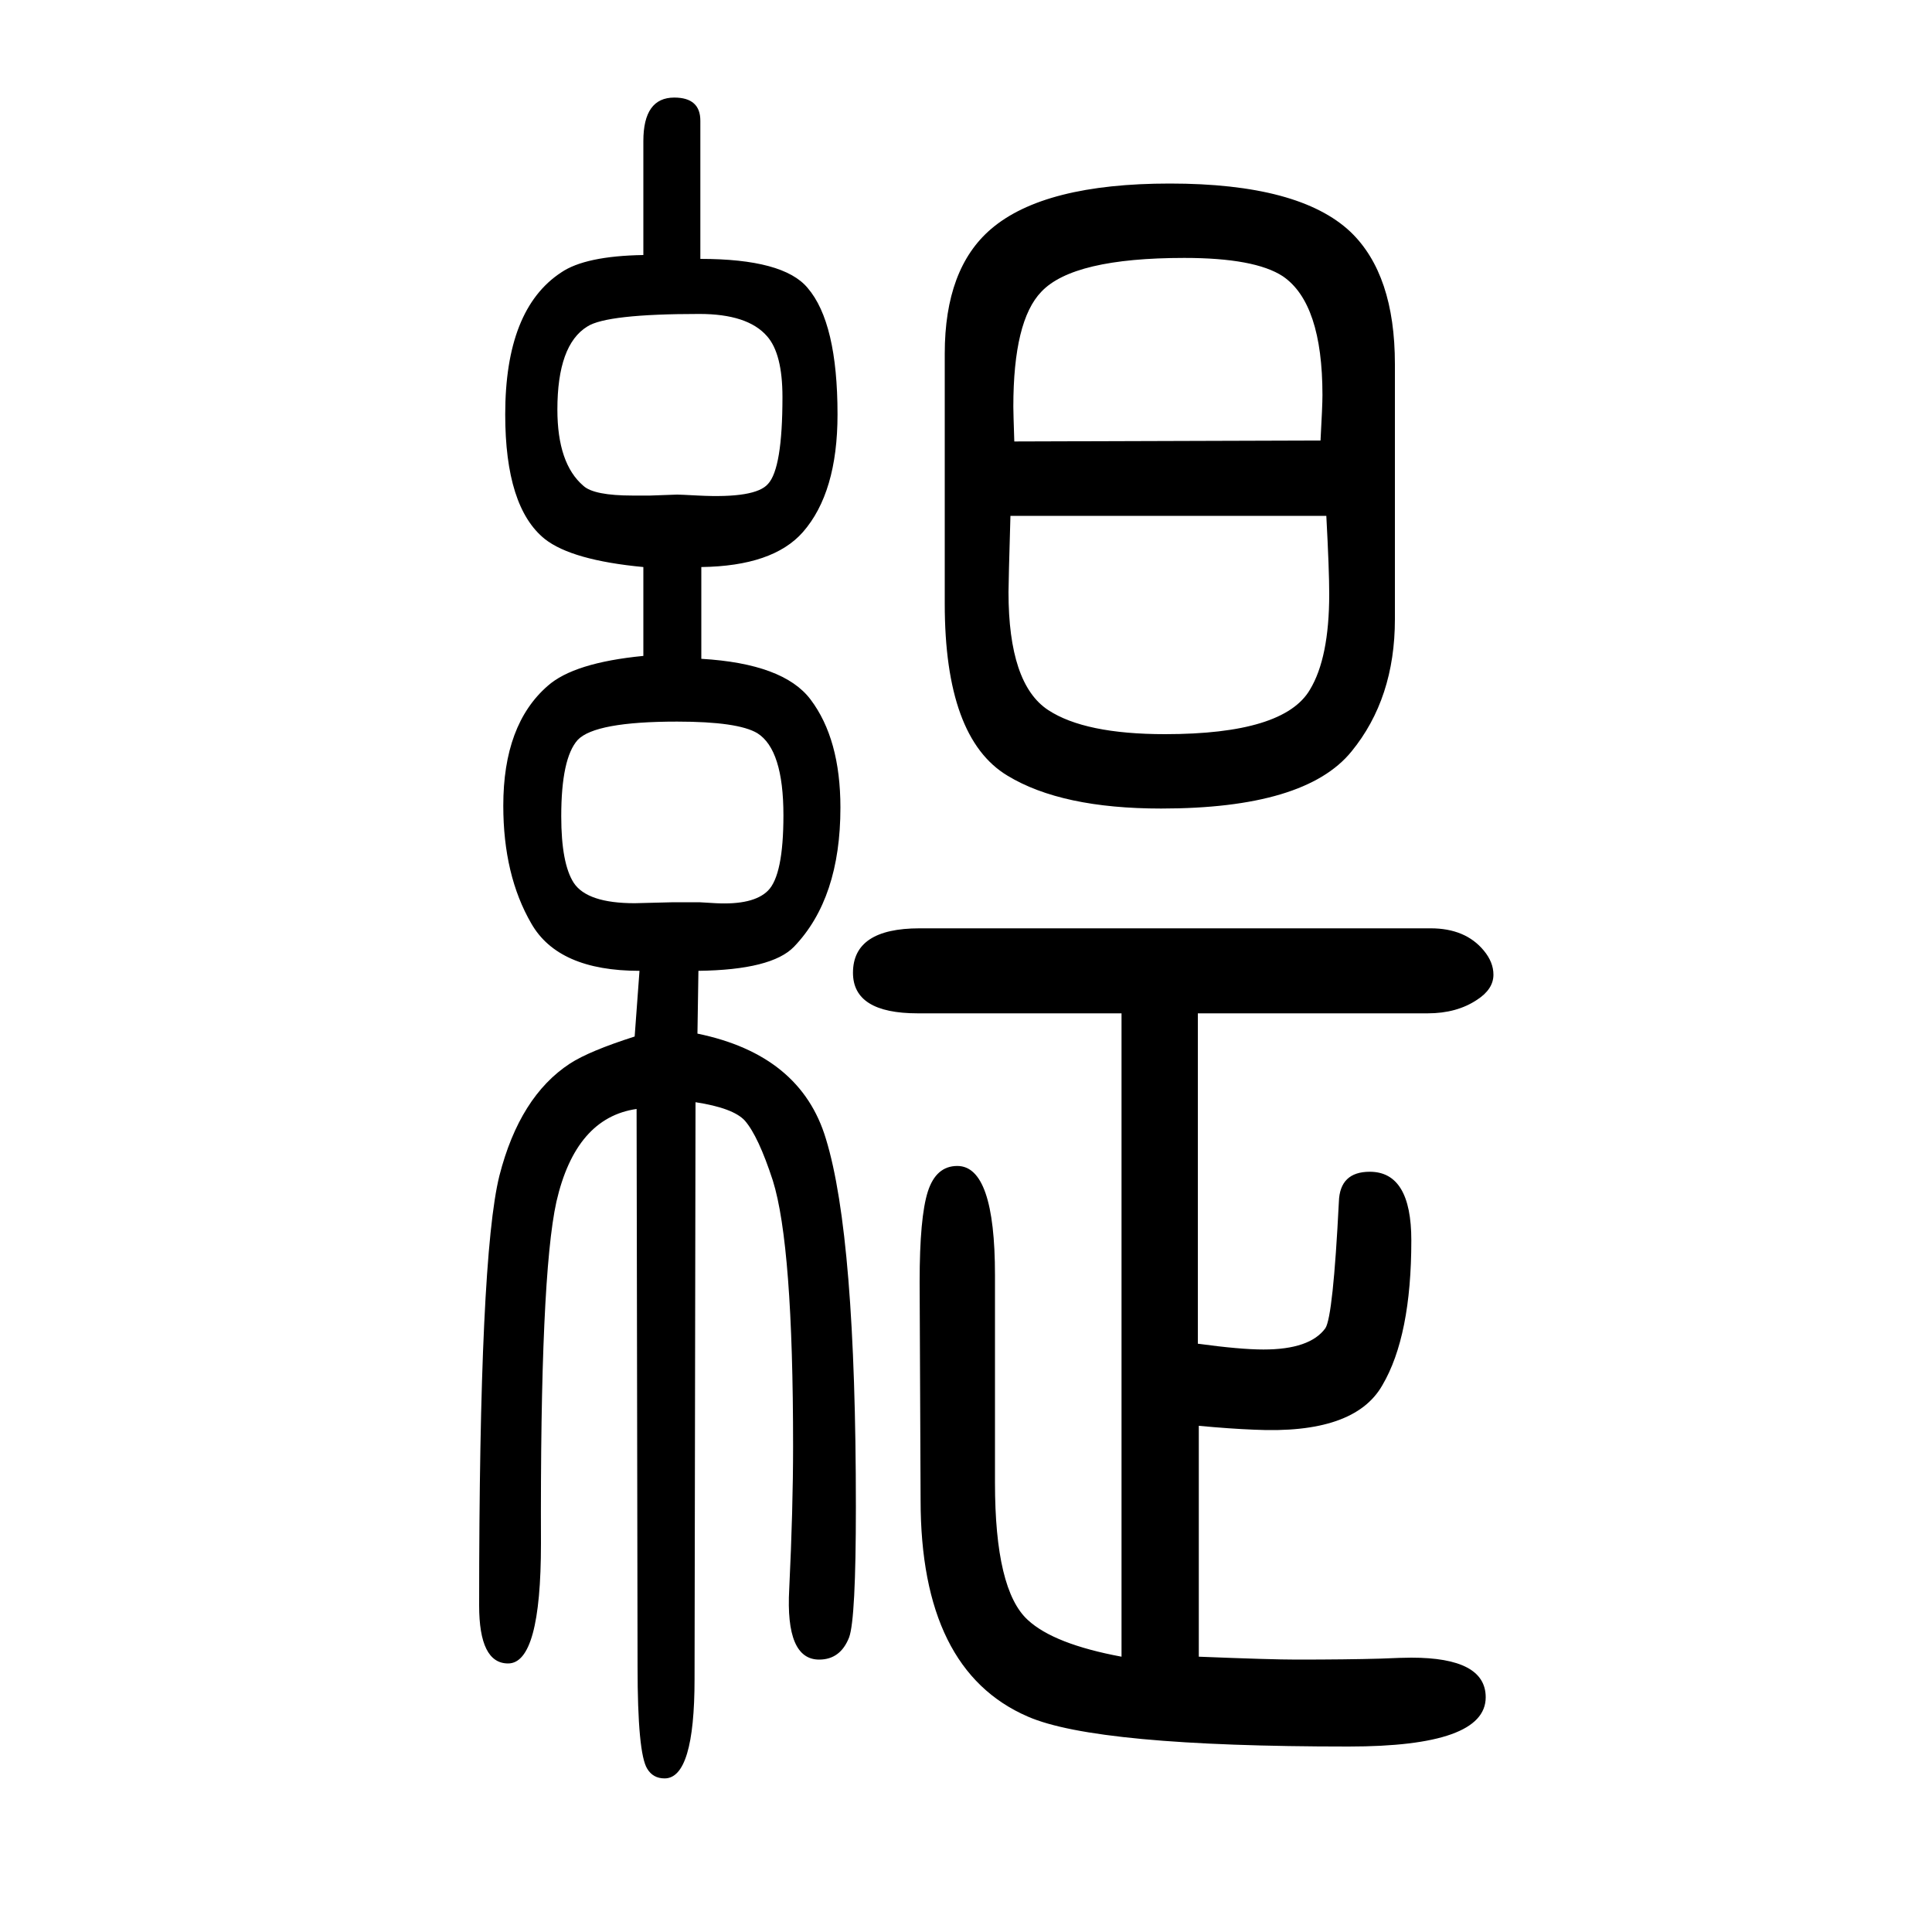 <svg xmlns="http://www.w3.org/2000/svg" xmlns:xlink="http://www.w3.org/1999/xlink" height="100" width="100" version="1.1"><path d="M1240 601v-342q44 -6 68 -6q48 0 64 22q8 12 14 131q1 31 32 31q43 0 43 -71q0 -99 -30 -150q-29 -51 -133 -46q-25 1 -57 4v-239q75 -3 101 -3q52 0 87 1q23 1 32 1q77 0 77 -41q0 -51 -142 -51q-261 0 -332 31q-111 48 -111 224l-1 226q0 67 8.5 93.5t30.5 26.5
q39 0 39 -113v-215q0 -111 34 -142q27 -25 97 -38v666h-211q-67 0 -67 42q0 46 69 46h529q36 0 55 -23q10 -12 10 -25q0 -15 -17 -26q-21 -14 -51 -14h-238zM978 1025v259q0 88 48 129q55 47 185 47q134 0 187 -50q46 -44 46 -137v-264q0 -82 -45 -137q-48 -59 -197 -59
q-103 0 -159 34q-65 39 -65 178zM1373 1116h-327q-2 -69 -2 -79q0 -95 41 -122q38 -25 121 -25q123 0 150 46q20 33 20 99q0 25 -3 81zM1367 1194q2 36 2 47q0 95 -41 123q-29 19 -102 19q-115 0 -148 -35q-29 -30 -29 -119q0 -6 1 -36zM666 1063q-74 7 -102 29
q-41 33 -41 129q0 109 58 147q25 17 85 18v118q0 45 32 45q27 0 27 -24v-143q86 0 111 -30q31 -36 31 -131q0 -81 -36 -122q-31 -35 -105 -36v-95q85 -5 113 -42q31 -41 31 -112q0 -94 -48 -144q-23 -24 -99 -25l-1 -65q107 -22 133 -109q31 -101 31 -381q0 -116 -7 -135
q-9 -23 -31 -23q-35 0 -31 73q4 83 4 148q0 208 -21 275q-15 46 -29 62q-12 13 -51 19l-1 -597q0 -103 -31 -103q-12 0 -18 10q-10 16 -10 106l-1 577q-63 -9 -83 -96q-17 -77 -16 -354q0 -124 -34 -124q-30 0 -30 60q0 361 21 445q21 82 73 116q20 13 67 28l5 68
q-84 0 -112 49q-29 50 -29 122q0 84 46 124q27 24 99 31v92zM724 716l17 -1q39 -2 54 13q16 16 16 78q0 68 -27 85q-20 12 -83 12q-85 0 -103 -19q-17 -19 -17 -79q0 -49 13 -69q14 -21 63 -21l40 1h27zM724 1325q-96 0 -116 -13q-31 -19 -31 -86q0 -56 27 -79
q11 -10 51 -10h18l28 1q3 0 22 -1q59 -3 72 12q15 16 15 90q0 45 -16 63q-20 23 -70 23z" style="" transform="scale(0.05 -0.05) translate(0 -1650)"/></svg>